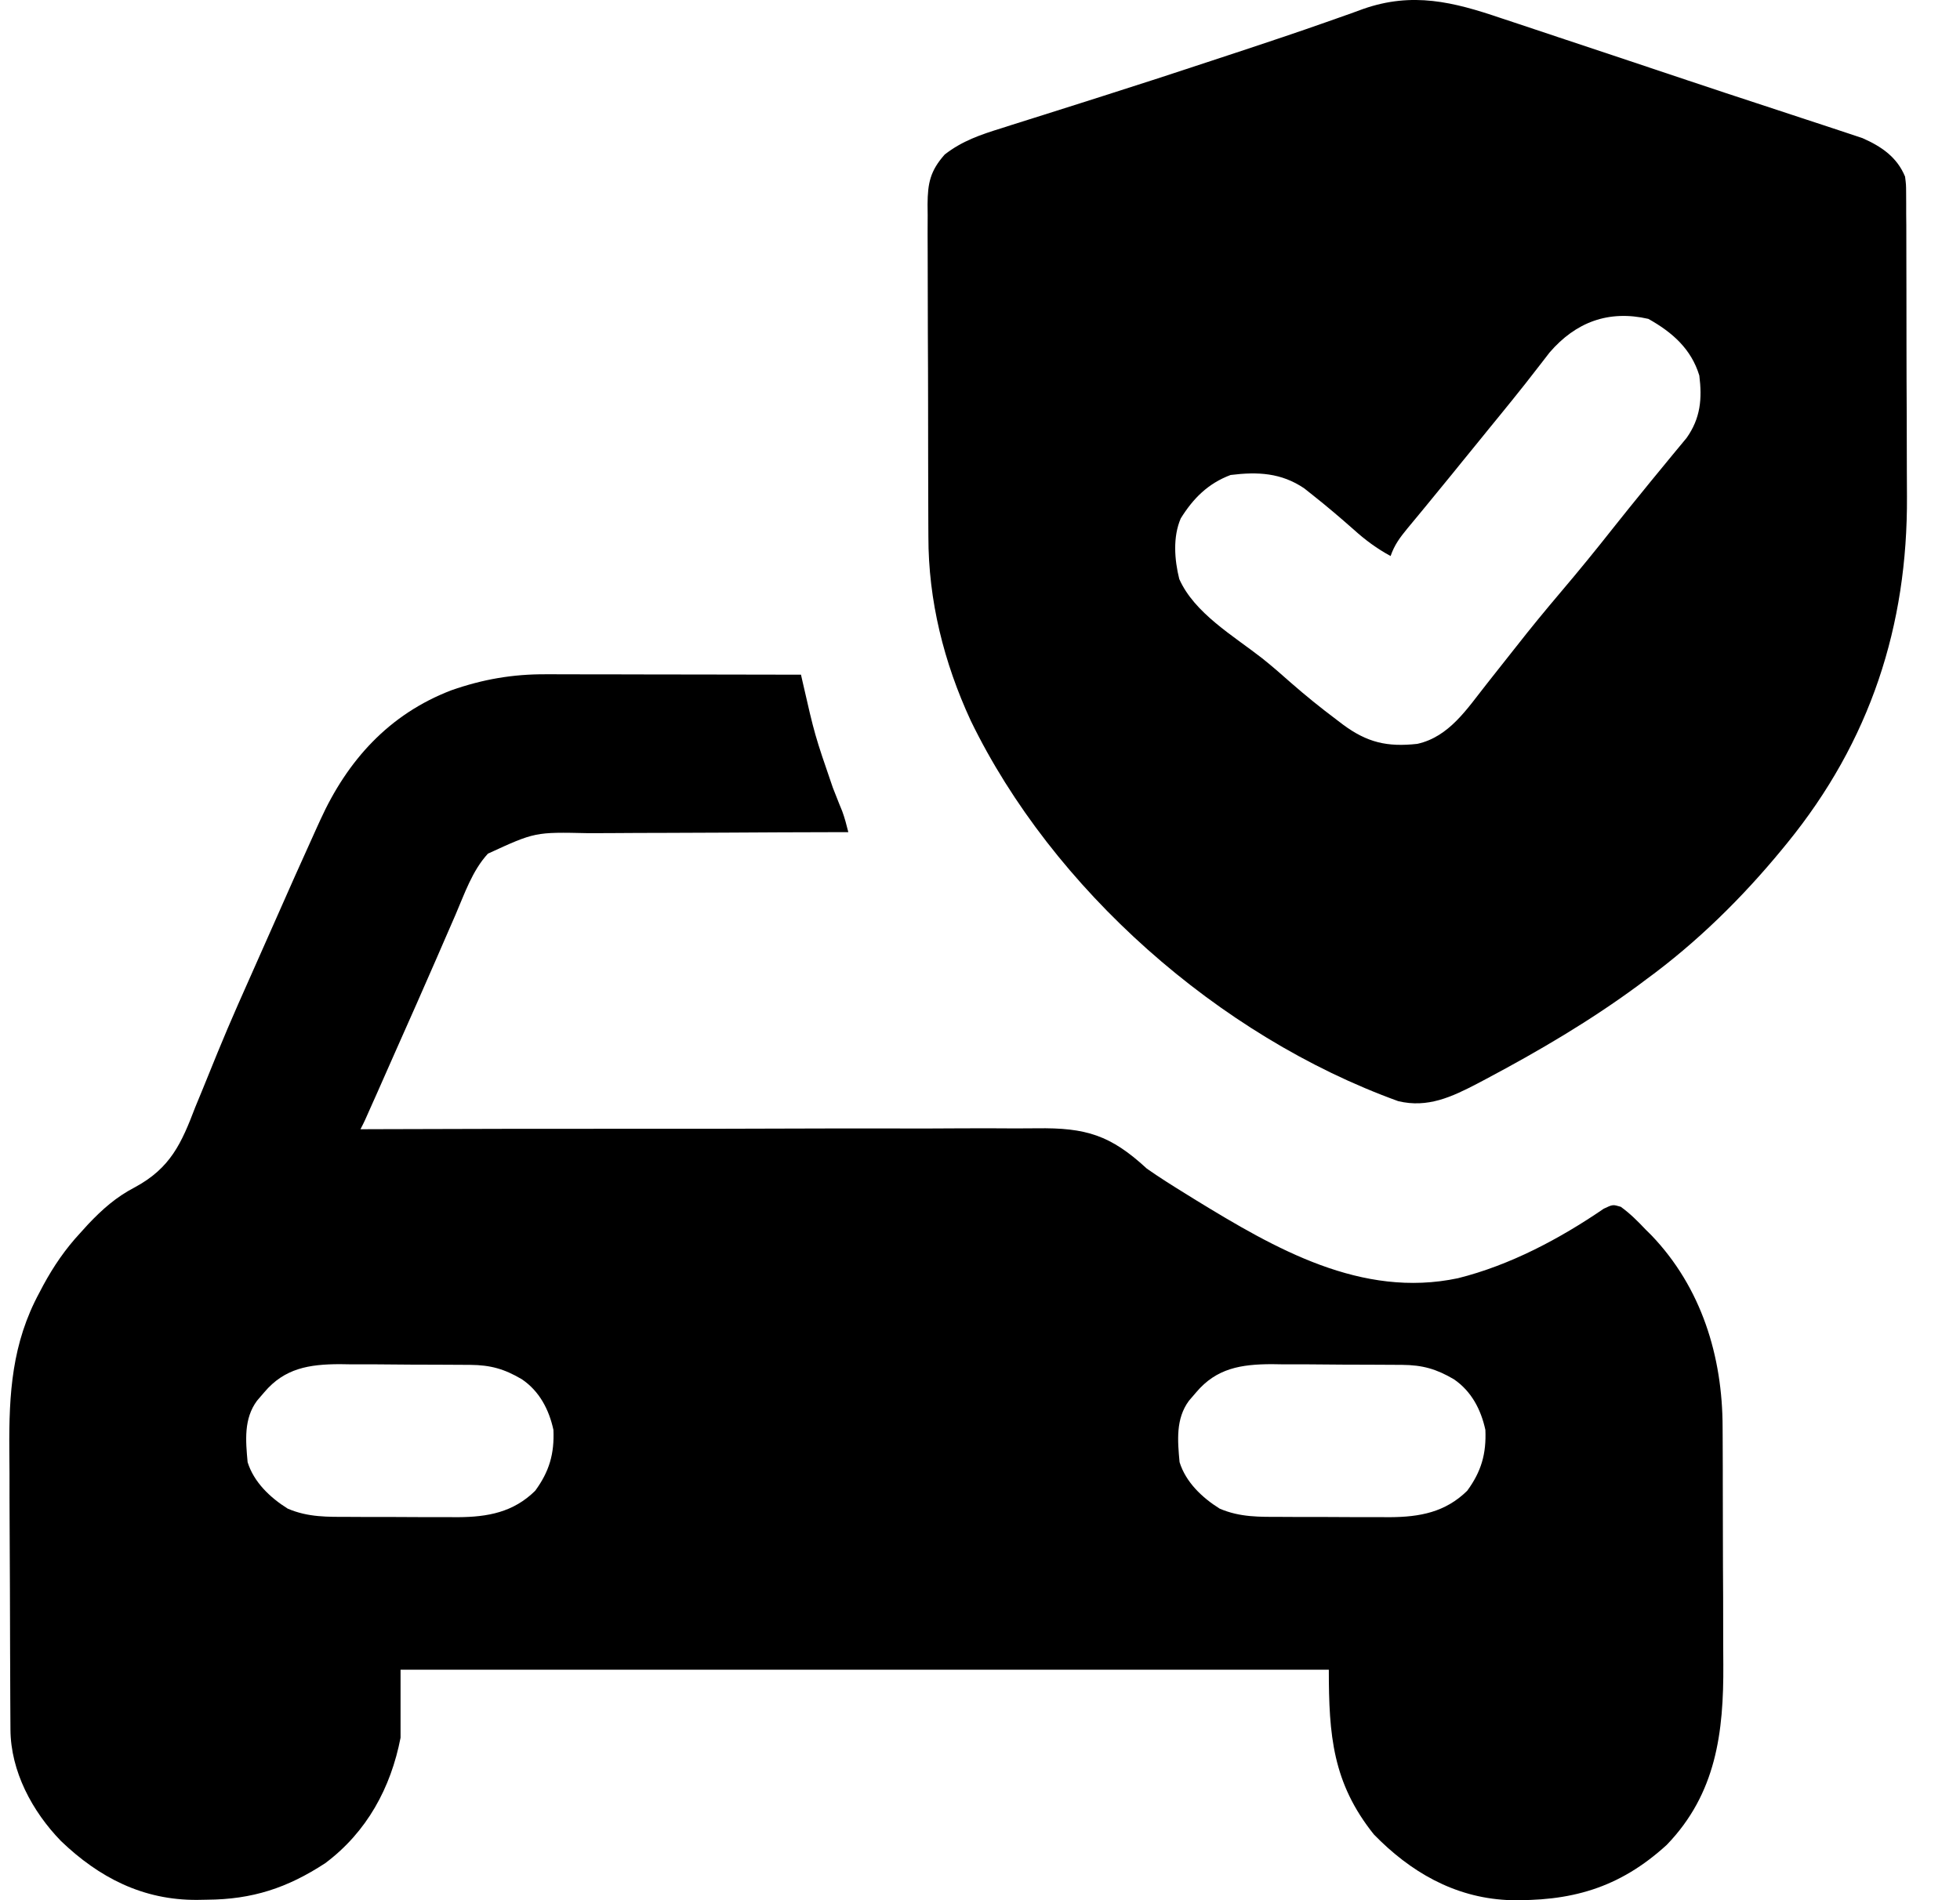 <svg width="33" height="32" viewBox="0 0 33 32" fill="none" xmlns="http://www.w3.org/2000/svg">
<path d="M9.193 11.355C9.239 11.355 9.286 11.355 9.334 11.355C9.487 11.355 9.64 11.355 9.793 11.356C9.899 11.356 10.006 11.356 10.113 11.356C10.392 11.356 10.671 11.357 10.951 11.358C11.236 11.358 11.522 11.358 11.807 11.359C12.367 11.359 12.926 11.361 13.486 11.362C13.494 11.397 13.502 11.432 13.51 11.468C13.718 12.38 13.718 12.38 14.022 13.264C14.059 13.357 14.096 13.45 14.132 13.543C14.148 13.582 14.164 13.621 14.18 13.66C14.223 13.777 14.253 13.893 14.283 14.014C14.182 14.014 14.182 14.014 14.08 14.014C13.447 14.015 12.814 14.018 12.181 14.022C11.855 14.024 11.53 14.025 11.204 14.026C10.89 14.026 10.576 14.028 10.261 14.03C10.142 14.031 10.022 14.031 9.903 14.031C9.008 14.011 9.008 14.011 8.215 14.376C7.952 14.661 7.822 15.051 7.67 15.403C7.602 15.56 7.534 15.717 7.465 15.874C7.428 15.959 7.391 16.044 7.354 16.13C7.131 16.643 6.904 17.155 6.676 17.667C6.606 17.825 6.536 17.983 6.466 18.142C6.423 18.239 6.38 18.337 6.337 18.434C6.317 18.479 6.297 18.524 6.276 18.57C6.138 18.883 6.138 18.883 6.069 19.017C6.133 19.017 6.196 19.017 6.261 19.016C7.806 19.01 9.351 19.008 10.895 19.009C11.642 19.01 12.389 19.009 13.136 19.006C13.787 19.003 14.438 19.003 15.09 19.004C15.434 19.005 15.779 19.005 16.123 19.002C16.448 19 16.773 19 17.098 19.003C17.217 19.003 17.335 19.002 17.454 19.001C18.286 18.989 18.698 19.116 19.309 19.68C19.521 19.829 19.74 19.966 19.96 20.102C20.046 20.155 20.046 20.155 20.134 20.21C21.47 21.028 22.922 21.869 24.546 21.526C25.424 21.307 26.261 20.862 27.002 20.355C27.154 20.283 27.154 20.283 27.289 20.323C27.446 20.437 27.573 20.564 27.706 20.705C27.755 20.753 27.755 20.753 27.804 20.802C28.648 21.683 29.002 22.844 29.003 24.034C29.003 24.088 29.004 24.142 29.004 24.198C29.005 24.376 29.005 24.555 29.006 24.733C29.006 24.794 29.006 24.855 29.006 24.918C29.007 25.242 29.008 25.566 29.008 25.89C29.008 26.224 29.01 26.557 29.012 26.89C29.013 27.147 29.013 27.405 29.013 27.662C29.013 27.785 29.014 27.908 29.015 28.031C29.022 29.171 28.897 30.204 28.062 31.069C27.259 31.802 26.44 32.028 25.37 31.997C24.477 31.95 23.741 31.519 23.131 30.892C22.437 30.024 22.373 29.221 22.373 28.119C17.216 28.119 12.058 28.119 6.744 28.119C6.744 28.497 6.744 28.875 6.744 29.264C6.581 30.106 6.178 30.851 5.477 31.376C4.837 31.795 4.248 31.987 3.487 31.992C3.405 31.994 3.405 31.994 3.32 31.995C2.407 32.001 1.668 31.62 1.025 31.002C0.542 30.504 0.18 29.829 0.176 29.126C0.176 29.075 0.175 29.023 0.175 28.971C0.175 28.915 0.175 28.859 0.174 28.802C0.174 28.742 0.174 28.683 0.173 28.622C0.172 28.427 0.171 28.231 0.171 28.035C0.17 27.968 0.17 27.9 0.17 27.831C0.169 27.475 0.168 27.119 0.167 26.764C0.166 26.398 0.164 26.032 0.162 25.666C0.16 25.384 0.16 25.101 0.16 24.818C0.159 24.683 0.159 24.549 0.157 24.414C0.15 23.467 0.201 22.621 0.664 21.767C0.685 21.727 0.707 21.687 0.728 21.645C0.903 21.323 1.099 21.035 1.35 20.765C1.394 20.716 1.437 20.668 1.483 20.618C1.727 20.361 1.956 20.158 2.273 19.993C2.872 19.669 3.056 19.253 3.288 18.644C3.328 18.547 3.368 18.45 3.408 18.353C3.494 18.144 3.579 17.935 3.663 17.726C3.884 17.185 4.124 16.652 4.361 16.119C4.439 15.944 4.516 15.77 4.593 15.596C4.835 15.047 5.078 14.5 5.326 13.955C5.348 13.906 5.371 13.856 5.394 13.806C5.848 12.809 6.547 12.027 7.601 11.624C8.13 11.439 8.631 11.352 9.193 11.355ZM4.449 23.447C4.409 23.494 4.368 23.541 4.327 23.589C4.102 23.893 4.136 24.263 4.169 24.623C4.273 24.959 4.548 25.221 4.844 25.406C5.188 25.554 5.518 25.545 5.887 25.545C5.952 25.545 6.017 25.546 6.084 25.546C6.221 25.546 6.358 25.546 6.495 25.546C6.704 25.546 6.913 25.547 7.122 25.549C7.256 25.549 7.389 25.549 7.523 25.549C7.585 25.549 7.647 25.55 7.711 25.55C8.212 25.547 8.643 25.468 9.011 25.105C9.249 24.78 9.335 24.482 9.318 24.08C9.244 23.739 9.084 23.429 8.786 23.227C8.491 23.053 8.259 22.988 7.919 22.985C7.86 22.985 7.802 22.984 7.742 22.984C7.679 22.983 7.616 22.983 7.551 22.983C7.486 22.983 7.421 22.982 7.354 22.982C7.216 22.981 7.078 22.981 6.94 22.981C6.73 22.98 6.52 22.978 6.31 22.976C6.176 22.976 6.042 22.976 5.908 22.976C5.845 22.975 5.783 22.974 5.718 22.973C5.207 22.975 4.792 23.04 4.449 23.447ZM20.14 23.447C20.1 23.494 20.059 23.541 20.018 23.589C19.793 23.893 19.827 24.263 19.86 24.623C19.964 24.959 20.239 25.221 20.535 25.406C20.879 25.554 21.209 25.545 21.578 25.545C21.643 25.545 21.708 25.546 21.775 25.546C21.912 25.546 22.049 25.546 22.186 25.546C22.395 25.546 22.604 25.547 22.813 25.549C22.947 25.549 23.08 25.549 23.214 25.549C23.276 25.549 23.338 25.55 23.402 25.55C23.903 25.547 24.334 25.468 24.703 25.105C24.941 24.78 25.026 24.482 25.009 24.08C24.935 23.739 24.775 23.429 24.478 23.227C24.182 23.053 23.95 22.988 23.61 22.985C23.552 22.985 23.493 22.984 23.433 22.984C23.37 22.983 23.307 22.983 23.242 22.983C23.177 22.983 23.112 22.982 23.045 22.982C22.907 22.981 22.769 22.981 22.631 22.981C22.421 22.98 22.211 22.978 22.001 22.976C21.867 22.976 21.733 22.976 21.599 22.976C21.536 22.975 21.474 22.974 21.41 22.973C20.898 22.975 20.483 23.04 20.14 23.447Z" fill="#000"/>
<path d="M25.271 0.305C25.37 0.338 25.468 0.37 25.567 0.403C25.828 0.489 26.088 0.576 26.349 0.664C26.617 0.754 26.886 0.843 27.155 0.932C27.578 1.073 28 1.214 28.422 1.356C28.838 1.495 29.254 1.633 29.671 1.769C29.912 1.848 30.152 1.927 30.393 2.007C30.498 2.041 30.602 2.076 30.707 2.11C30.849 2.156 30.989 2.203 31.13 2.25C31.205 2.275 31.281 2.3 31.358 2.326C31.68 2.468 31.94 2.647 32.075 2.974C32.092 3.107 32.092 3.107 32.093 3.252C32.093 3.336 32.093 3.336 32.094 3.42C32.094 3.481 32.094 3.541 32.094 3.603C32.095 3.667 32.095 3.731 32.096 3.797C32.097 4.01 32.097 4.222 32.097 4.434C32.097 4.582 32.098 4.731 32.098 4.879C32.099 5.19 32.099 5.502 32.099 5.814C32.099 6.21 32.101 6.606 32.103 7.002C32.105 7.309 32.105 7.616 32.105 7.923C32.105 8.068 32.106 8.214 32.107 8.36C32.12 10.535 31.49 12.481 30.087 14.202C30.06 14.235 30.033 14.268 30.005 14.302C29.337 15.115 28.57 15.871 27.712 16.497C27.654 16.541 27.654 16.541 27.595 16.585C26.78 17.187 25.916 17.695 25.018 18.172C24.972 18.197 24.926 18.221 24.878 18.246C24.443 18.473 24.038 18.663 23.542 18.544C20.508 17.447 17.715 14.96 16.344 12.136C15.891 11.156 15.63 10.111 15.631 9.037C15.631 8.971 15.63 8.906 15.63 8.838C15.629 8.624 15.628 8.411 15.628 8.197C15.628 8.047 15.627 7.898 15.627 7.748C15.626 7.436 15.626 7.124 15.626 6.811C15.626 6.411 15.624 6.011 15.622 5.611C15.621 5.303 15.62 4.994 15.62 4.686C15.62 4.538 15.62 4.391 15.619 4.243C15.617 4.037 15.618 3.831 15.619 3.625C15.618 3.565 15.617 3.504 15.617 3.441C15.62 3.089 15.659 2.88 15.906 2.602C16.201 2.372 16.513 2.267 16.868 2.157C16.925 2.139 16.981 2.121 17.039 2.102C17.161 2.064 17.282 2.025 17.404 1.987C17.663 1.906 17.922 1.823 18.181 1.741C18.315 1.698 18.449 1.656 18.583 1.613C19.192 1.42 19.799 1.222 20.405 1.021C20.569 0.966 20.734 0.912 20.899 0.858C21.373 0.701 21.847 0.543 22.317 0.377C22.393 0.35 22.469 0.324 22.547 0.296C22.682 0.249 22.817 0.201 22.951 0.151C23.782 -0.14 24.468 0.032 25.271 0.305ZM26.09 5.936C26.04 6 25.991 6.064 25.94 6.13C25.884 6.202 25.827 6.275 25.771 6.347C25.742 6.384 25.713 6.421 25.683 6.46C25.54 6.642 25.393 6.822 25.246 7.003C25.187 7.075 25.127 7.148 25.068 7.221C25.024 7.276 25.024 7.276 24.979 7.331C24.89 7.44 24.801 7.549 24.713 7.658C24.683 7.694 24.654 7.73 24.624 7.767C24.566 7.838 24.508 7.91 24.45 7.982C24.295 8.172 24.14 8.361 23.985 8.55C23.952 8.59 23.92 8.629 23.886 8.67C23.824 8.746 23.761 8.821 23.698 8.897C23.571 9.052 23.479 9.173 23.413 9.364C23.179 9.236 22.988 9.095 22.792 8.918C22.569 8.721 22.344 8.529 22.11 8.344C22.035 8.285 22.035 8.285 21.959 8.224C21.572 7.962 21.178 7.942 20.719 7.999C20.337 8.143 20.089 8.394 19.88 8.73C19.745 9.042 19.774 9.427 19.855 9.751C20.109 10.325 20.765 10.706 21.25 11.085C21.418 11.219 21.578 11.358 21.737 11.5C21.985 11.717 22.239 11.922 22.503 12.12C22.538 12.146 22.572 12.173 22.608 12.2C23.017 12.504 23.355 12.583 23.863 12.527C24.4 12.408 24.701 11.935 25.018 11.535C25.049 11.495 25.081 11.454 25.114 11.413C25.253 11.238 25.391 11.063 25.529 10.888C25.773 10.576 26.024 10.271 26.281 9.968C26.584 9.611 26.879 9.249 27.169 8.881C27.341 8.663 27.517 8.447 27.692 8.232C27.722 8.195 27.752 8.159 27.782 8.121C27.912 7.962 28.042 7.803 28.173 7.645C28.213 7.597 28.253 7.548 28.294 7.499C28.345 7.438 28.345 7.438 28.396 7.376C28.632 7.043 28.66 6.717 28.611 6.324C28.475 5.878 28.16 5.598 27.753 5.37C27.082 5.216 26.53 5.425 26.09 5.936Z" fill="#000"/>
</svg>
